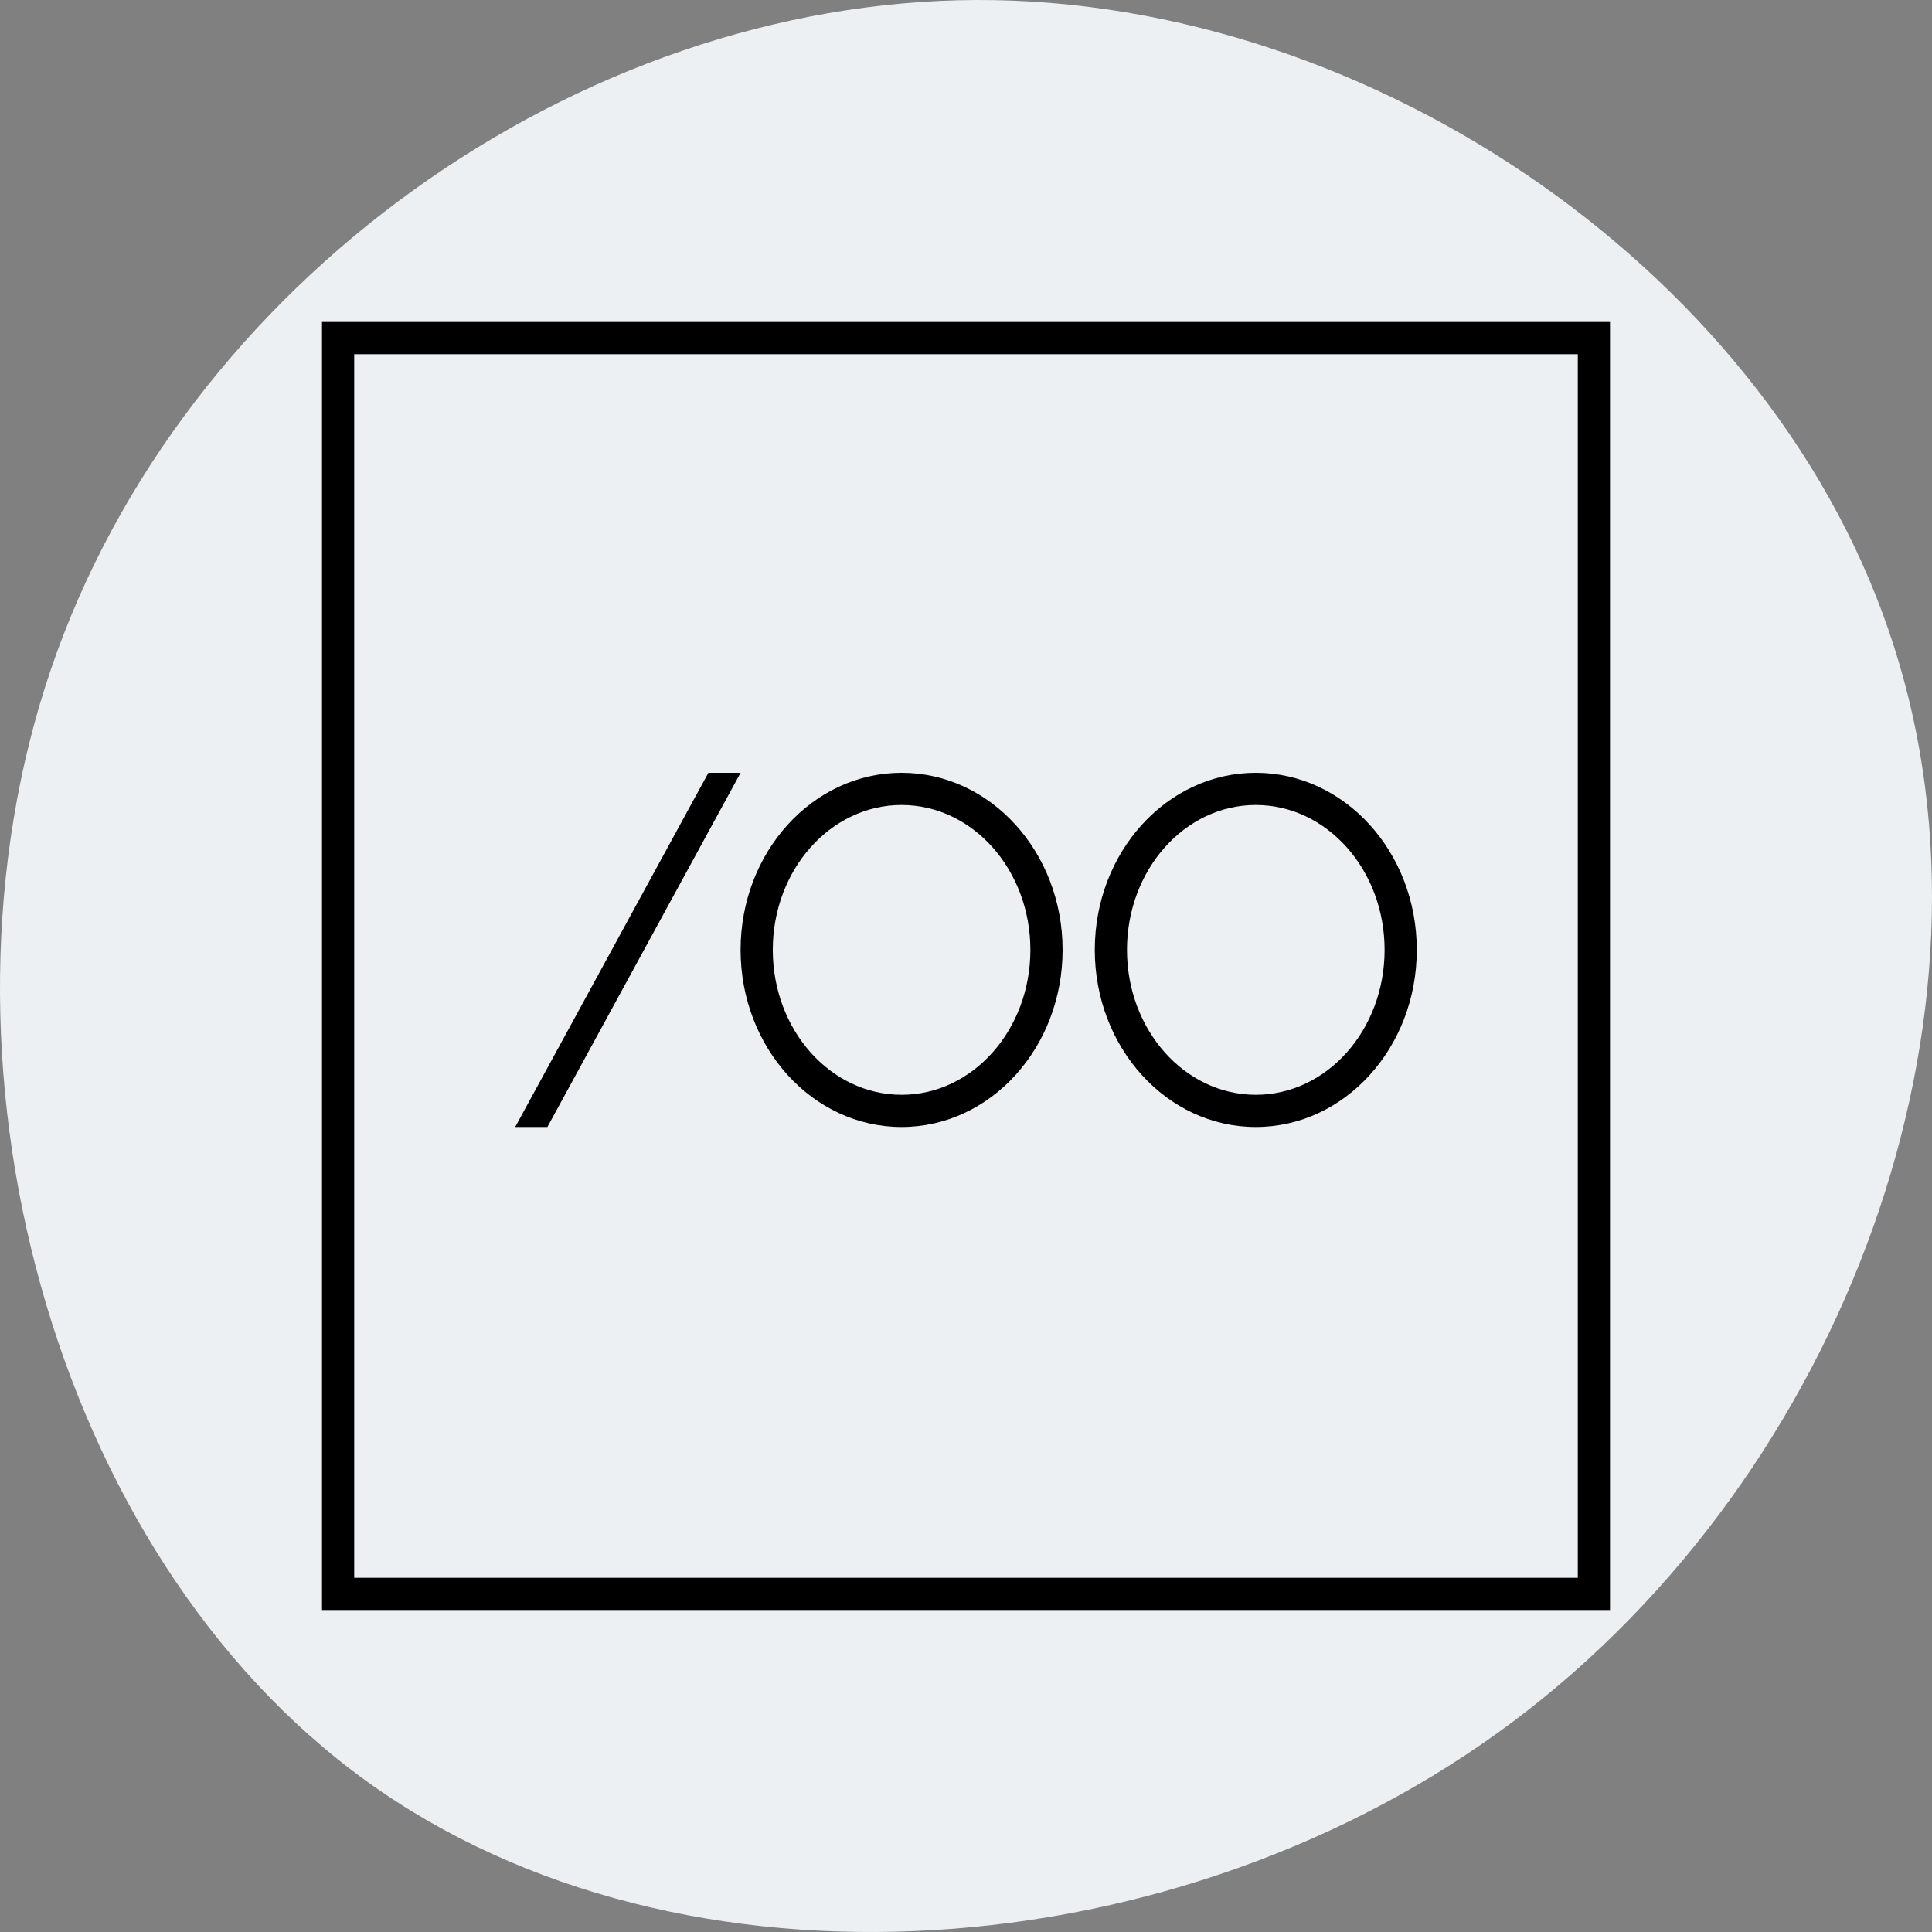 <svg fill="none" height="256" viewBox="0 0 256 256" width="256" xmlns="http://www.w3.org/2000/svg" xmlns:xlink="http://www.w3.org/1999/xlink"><rect x="0" y="0" width="256" height="256" fill="#808080" stroke="none"/><clipPath id="a"><path d="m42.667 42.666h170.667v170.667h-170.667z"/></clipPath><path d="m250.969 85.69c15.679 48.821-6.432 109.39-50.455 142.41-44.022 33.02-110.156 38.084-151.968 7.901-41.811-30.184-59.3-95.818-41.811-147.272 17.488-51.454 69.953-88.525 122.62-88.728 52.867-.203 106.136 36.869 121.614 85.689z" fill="#ecf0f3"/><g clip-path="url(#a)"><path clip-rule="evenodd" d="m213.333 213.333v-170.667h-170.666v170.667zm-166.4-166.4h162.134v162.133h-162.134zm46.933 55.466h4.267l-25.6 46.934h-4.267zm46.933 23.467c0-12.96-9.551-23.467-21.333-23.467s-21.334 10.507-21.334 23.467 9.552 23.467 21.334 23.467 21.333-10.507 21.333-23.467zm-38.4 0c0-10.604 7.641-19.2 17.067-19.2 9.425 0 17.066 8.596 17.066 19.2s-7.641 19.2-17.066 19.2c-9.426 0-17.067-8.596-17.067-19.2zm85.333 0c0-12.96-9.551-23.467-21.333-23.467s-21.333 10.507-21.333 23.467 9.551 23.467 21.333 23.467 21.333-10.507 21.333-23.467zm-38.4 0c0-10.604 7.641-19.2 17.067-19.2s17.067 8.596 17.067 19.2-7.641 19.2-17.067 19.2-17.067-8.596-17.067-19.2z" fill="#000" fill-rule="evenodd"/></g></svg>